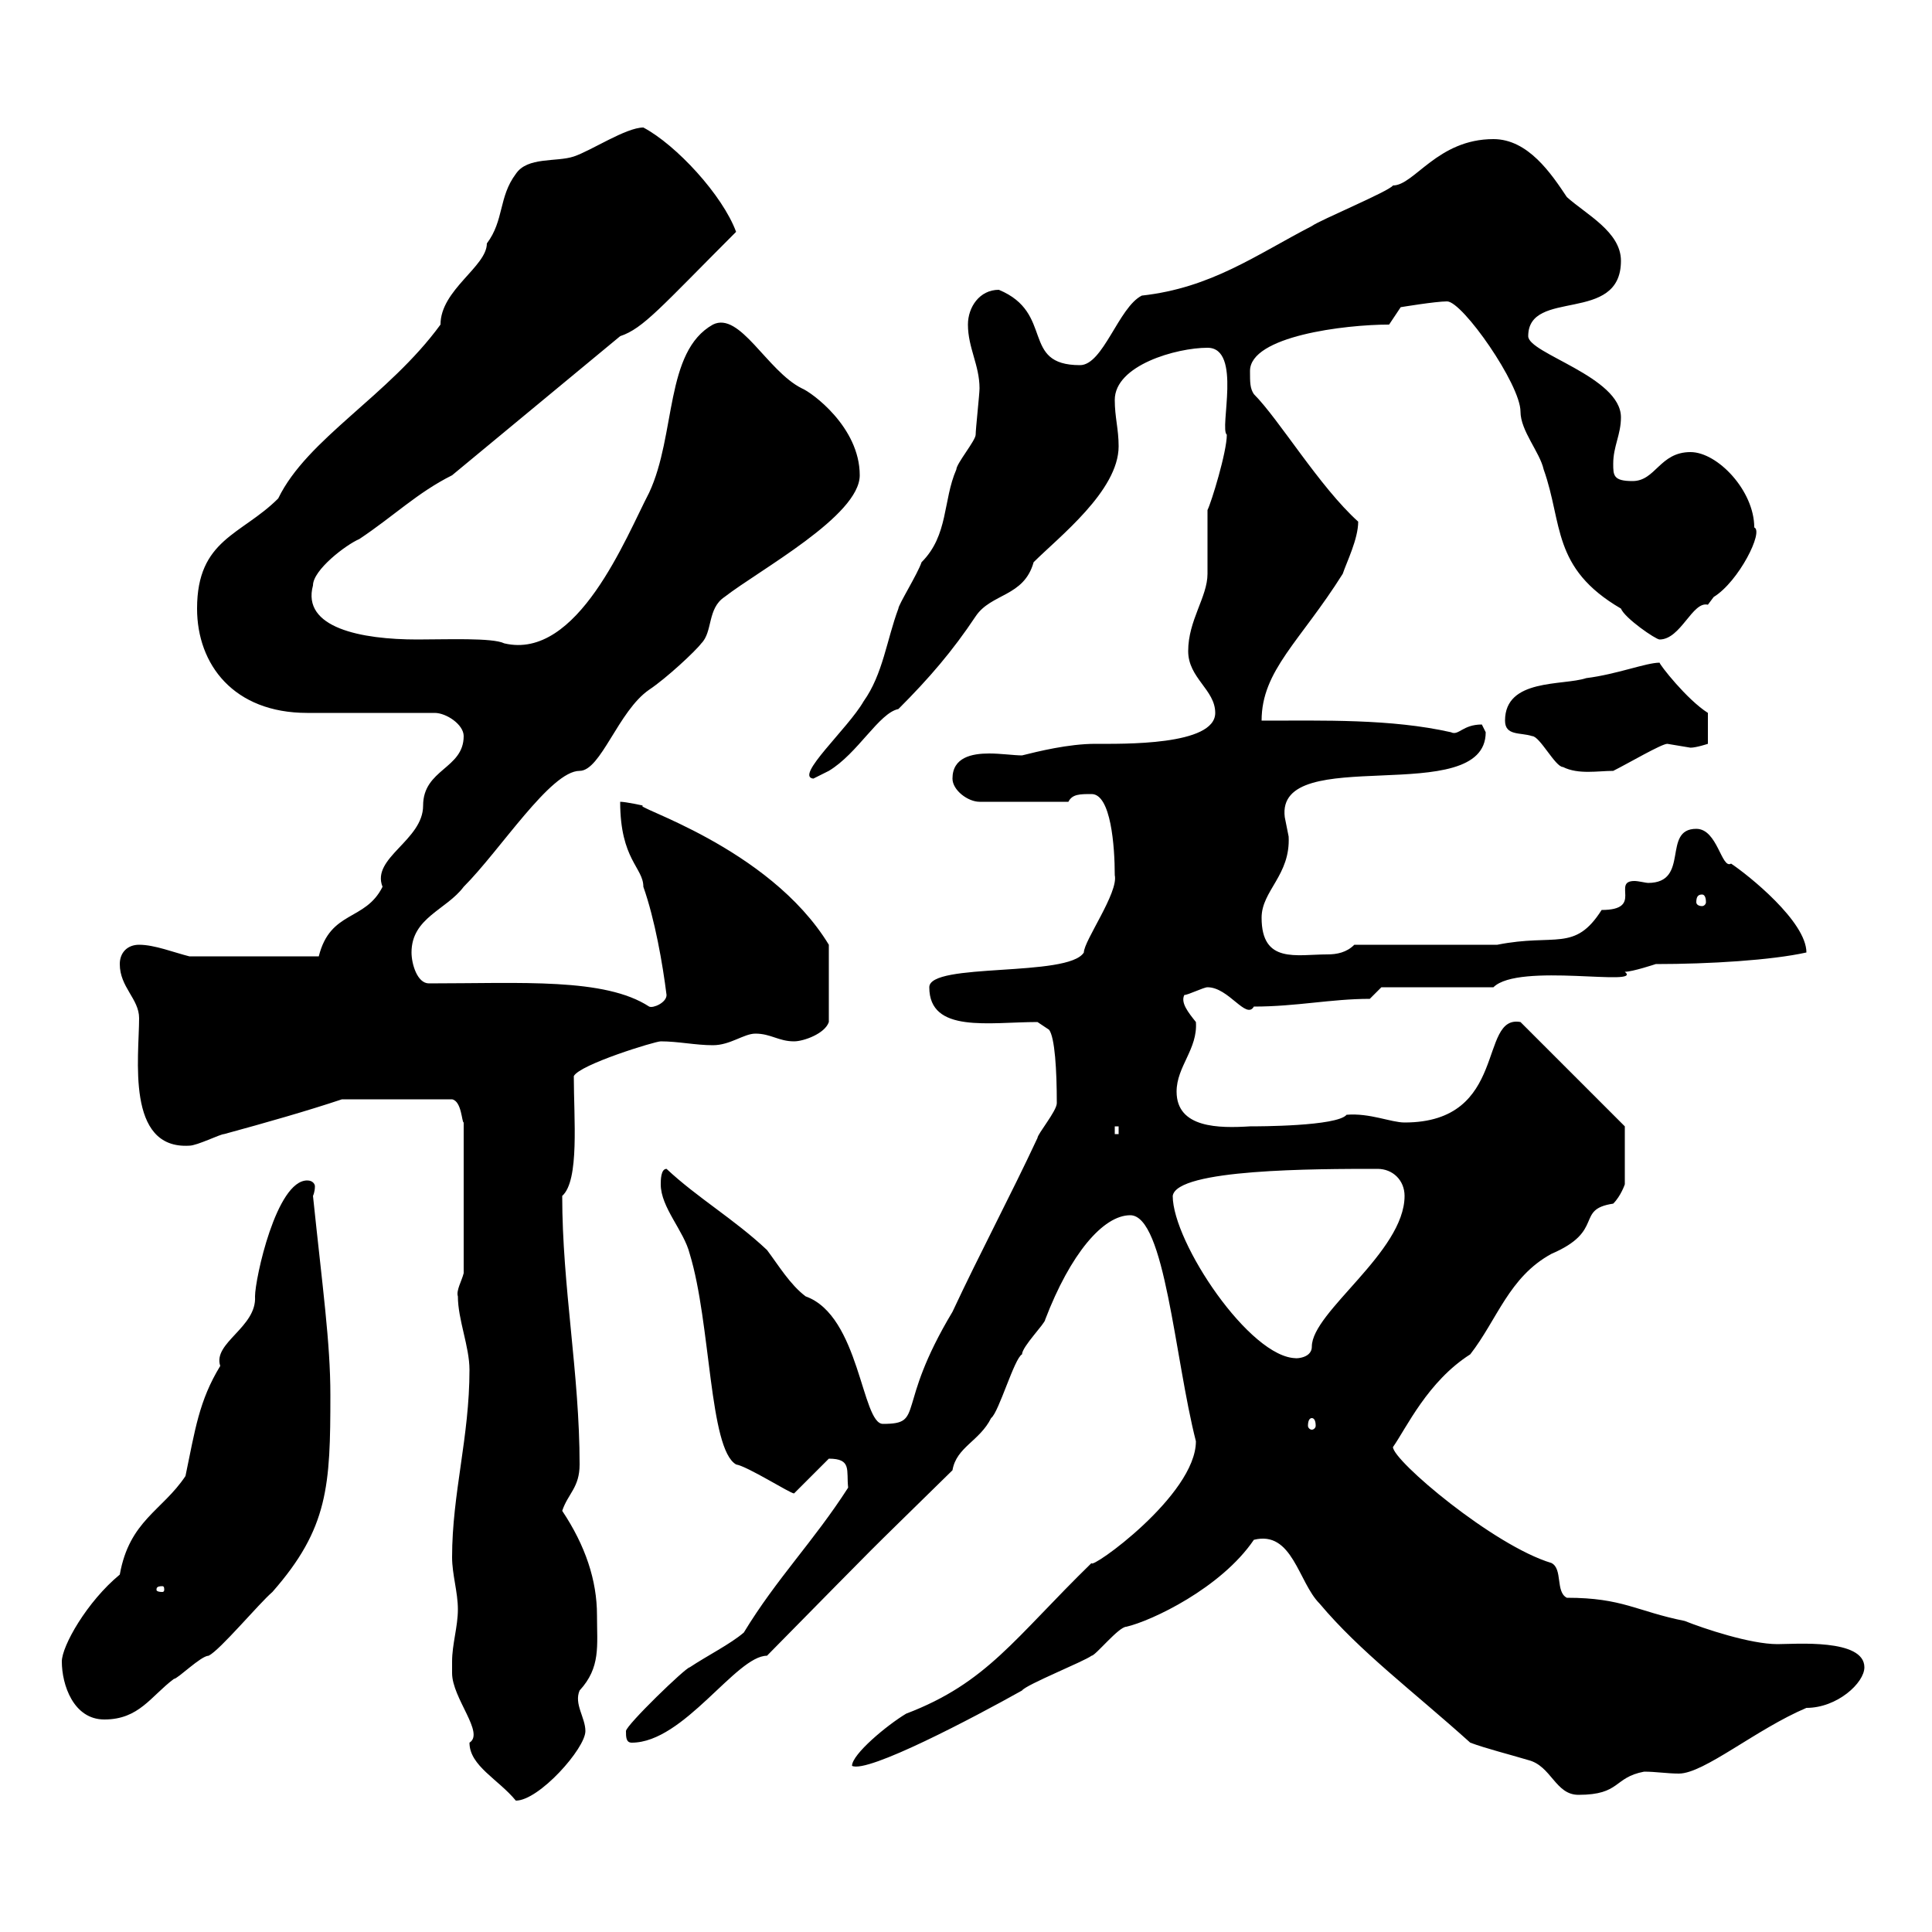 <svg xmlns="http://www.w3.org/2000/svg" xmlns:xlink="http://www.w3.org/1999/xlink" width="300" height="300"><path d="M70.20 258C70.20 258.90 70.20 259.80 70.20 259.80C70.20 263.70 75.30 269.10 72.90 270.60C72.90 274.20 77.40 276.30 80.10 279.60C83.70 279.60 90.90 271.50 90.90 268.80C90.90 266.70 89.10 264.60 90 262.50C93.30 258.90 92.70 255.60 92.70 250.80C92.70 245.40 90.90 240 87.30 234.60C88.20 231.90 90 231 90 227.40C90 213.30 87.30 199.80 87.30 185.70C90 183.30 89.10 173.70 89.10 167.10C90 165.30 101.70 161.70 102.60 161.70C105.30 161.70 108 162.30 110.70 162.30C113.40 162.30 115.50 160.50 117.30 160.50C119.70 160.50 120.90 161.70 123.30 161.70C124.80 161.70 128.10 160.50 128.70 158.70L128.70 146.70C119.40 131.40 97.50 125.10 99.90 125.10C99.90 125.10 97.20 124.50 96.30 124.50C96.30 133.50 99.90 134.70 99.90 137.70C101.70 142.80 102.90 149.70 103.50 154.50C103.50 155.70 101.40 156.60 100.80 156.30C93.90 151.80 81 152.70 66.60 152.70C64.80 152.70 63.90 149.70 63.90 147.90C63.90 142.50 69.30 141.30 72 137.70C77.70 132 85.50 119.70 90 119.70C93.30 119.70 96 110.40 100.80 107.10C103.50 105.30 108 101.10 108.90 99.90C110.70 98.10 109.80 94.50 112.50 92.70C117.90 88.50 133.50 80.10 133.50 73.80C133.50 66.30 126 60.90 124.50 60.30C119.10 57.60 114.90 48.30 110.70 50.40C103.20 54.60 105 67.50 100.80 76.50C97.20 83.40 89.70 102.60 78.30 99.90C76.50 99 69.30 99.30 64.80 99.30C56.10 99.30 46.80 97.50 48.60 90.90C48.60 88.50 53.70 84.60 55.80 83.70C61.20 80.10 64.80 76.50 70.20 73.80L96.30 52.20C99.90 51 102.60 47.70 114.30 36C112.20 30.30 105 22.50 99.90 19.80C97.20 19.80 91.80 23.40 89.10 24.30C86.40 25.20 81.90 24.30 80.10 27C77.40 30.60 78.30 34.20 75.60 37.80C75.60 41.40 68.40 45 68.40 50.40C60.30 61.50 47.70 68.10 43.20 77.40C37.50 83.10 30.60 83.70 30.60 94.50C30.60 103.20 36.30 110.70 47.70 110.70L67.50 110.70C69.30 110.70 72 112.50 72 114.30C72 119.40 65.70 119.40 65.70 125.10C65.70 130.50 57.60 133.20 59.40 137.70C56.70 143.10 51.30 141.30 49.50 148.50L29.40 148.50C27 147.90 24 146.70 21.60 146.70C19.80 146.70 18.60 147.90 18.60 149.70C18.60 153.30 21.60 155.10 21.60 158.10C21.60 164.10 19.50 178.50 29.40 177.90C30.60 177.90 34.20 176.10 34.80 176.10C41.40 174.30 47.70 172.50 53.10 170.70L70.20 170.70C71.70 171 71.70 174.30 72 174.30L72 197.70C71.70 198.90 70.80 200.40 71.10 201.30C71.10 204.90 72.90 209.10 72.90 212.70C72.90 223.20 70.20 231.90 70.20 241.80C70.20 244.50 71.10 247.20 71.10 249.90C71.10 252.60 70.20 255.30 70.20 258ZM228.30 270.60C230.70 271.50 234.30 272.40 237.30 273.30C240.90 274.20 241.50 278.70 245.10 278.70C251.70 278.70 250.50 276 255.30 275.10C257.10 275.10 258.90 275.40 260.70 275.40C264.60 275.40 272.70 268.50 280.50 265.20C285.30 265.20 289.50 261.30 289.50 258.90C289.50 254.40 278.70 255.30 276 255.30C271.80 255.30 264.60 252.90 261.60 251.70C254.10 250.20 252 248.10 243.30 248.10C241.50 247.20 242.70 243.60 240.90 242.70C231.90 240 216.30 226.80 216.30 224.70C218.40 221.70 221.70 214.50 228.30 210.30C232.50 204.90 234.30 198.30 240.90 194.70C249.30 191.10 244.50 187.80 250.50 186.90C251.70 185.70 252.30 183.90 252.30 183.90L252.30 174.90L236.10 158.70C229.50 157.50 234.30 174.30 218.10 174.30C216 174.30 212.70 172.80 209.10 173.10C207.60 174.90 195.30 174.90 194.10 174.90C189.30 175.20 182.70 175.20 182.70 169.50C182.70 165.60 186 162.90 185.70 158.70C184.50 157.20 183.30 155.70 183.90 154.50C184.50 154.50 186.90 153.30 187.50 153.30C190.80 153.30 193.50 158.40 194.70 156.30C201.30 156.30 206.70 155.10 212.70 155.10L214.50 153.30L231.90 153.30C235.80 149.40 255.30 153.30 252.30 150.90C253.50 150.90 257.10 149.70 257.10 149.70C265.50 149.70 275.10 149.10 280.50 147.90C280.50 143.10 271.50 135.90 268.80 134.10C267.30 135 266.70 128.70 263.40 128.70C258 128.70 262.50 137.10 255.90 137.10C255.60 137.10 254.40 136.80 253.80 136.80C250.20 136.80 255.30 141.30 248.70 141.30C244.50 147.90 241.50 144.90 232.50 146.70L210.30 146.70C209.10 147.90 207.60 148.20 206.10 148.20C201.30 148.20 195.90 149.70 195.90 142.50C195.90 138.30 200.40 135.90 200.10 129.90C200.10 129.90 199.50 126.90 199.50 126.90C198 115.20 230.70 125.70 230.70 113.70C230.70 113.70 230.10 112.50 230.10 112.50C227.10 112.50 226.50 114.30 225.30 113.70C216 111.60 205.50 111.90 195.90 111.90C195.90 104.10 201.90 99.60 208.50 89.10C209.10 87.30 210.90 83.70 210.90 81C204.90 75.60 198.60 65.10 194.70 61.20C194.10 60.30 194.10 59.40 194.10 57.60C194.10 52.20 208.80 50.40 215.70 50.40L217.50 47.70C217.50 47.70 222.90 46.80 224.70 46.80C227.10 46.80 236.10 59.70 236.10 63.90C236.10 66.90 239.10 70.20 239.70 72.90C242.70 81.30 240.90 88.20 251.70 94.50C252.30 96 257.10 99.30 257.70 99.30C261 99.30 262.80 93.30 265.20 93.90C265.20 93.90 266.10 92.70 266.10 92.70C270 90.30 273.90 82.50 272.40 81.90C272.40 76.20 266.70 70.20 262.50 70.20C257.70 70.20 257.10 74.70 253.50 74.70C250.50 74.70 250.50 73.80 250.50 72C250.50 69.30 251.70 67.50 251.70 64.80C251.70 58.50 237.30 54.90 237.30 52.20C237.30 44.70 251.70 50.40 251.70 40.50C251.70 36 246.30 33.30 243.30 30.60C240.90 27 237.30 21.60 231.90 21.60C223.20 21.60 219.60 28.80 216.30 28.80C215.70 29.70 204.90 34.20 203.70 35.10C195 39.60 188.10 44.70 177.30 45.90C173.70 47.70 171.30 56.70 167.70 56.70C158.40 56.70 163.80 48.60 155.10 45C152.10 45 150.30 47.70 150.30 50.40C150.30 54 152.10 56.70 152.10 60.30C152.10 61.20 151.50 66.60 151.50 67.50C151.50 68.40 148.50 72 148.50 72.90C146.40 77.70 147.30 83.10 143.10 87.30C142.50 89.10 139.50 93.90 139.50 94.50C137.70 99.30 137.10 104.70 134.10 108.90C131.70 113.10 123.30 120.60 126.30 120.90L128.70 119.70C133.20 117 136.50 110.70 139.50 110.10C144.30 105.30 147.90 101.10 151.50 95.70C153.90 92.10 159 92.70 160.50 87.30C164.40 83.40 173.70 76.20 173.70 69.30C173.70 66.60 173.10 64.80 173.10 62.10C173.10 56.70 182.70 54 187.50 54C192.90 54 189.30 66.60 190.50 67.50C190.50 70.20 188.10 78 187.50 79.20C187.50 80.10 187.50 88.50 187.50 89.10C187.50 92.70 184.50 96.30 184.50 101.10C184.50 105.30 188.70 107.10 188.70 110.70C188.70 115.80 174.30 115.50 170.10 115.50C165.90 115.50 161.10 116.70 158.70 117.30C157.50 117.30 155.40 117 153.60 117C150.90 117 147.90 117.60 147.90 120.90C147.90 122.70 150.30 124.50 152.10 124.50L165.90 124.50C166.50 123.30 167.70 123.30 169.50 123.30C172.50 123.30 173.10 131.40 173.10 135.90C173.70 138.60 168.30 146.10 168.30 147.90C165.90 151.80 144.30 149.40 144.30 153.30C144.30 160.50 153.60 158.70 161.10 158.70L162.90 159.90C163.80 161.10 164.10 166.20 164.10 171.30C164.10 172.50 161.10 176.10 161.10 176.70C156.90 185.70 152.10 194.70 147.90 203.70C138.90 218.70 143.70 221.10 137.10 221.10C133.80 221.10 133.50 204.30 125.10 201.30C122.70 199.50 120.90 196.50 119.10 194.10C114 189.30 108.30 186 103.50 181.50C102.60 181.50 102.60 183.30 102.60 183.90C102.60 187.50 106.20 191.10 107.10 194.70C110.40 205.50 110.10 225 114.30 227.40C116.10 227.70 122.70 231.90 123.30 231.90L128.70 226.50C132.30 226.50 131.40 228.30 131.70 231C126.30 239.40 120.60 245.10 115.50 253.50C113.40 255.30 109.80 257.10 107.10 258.90C106.50 258.90 97.20 267.90 97.20 268.80C97.20 269.70 97.20 270.60 98.10 270.60C106.20 270.60 114.30 257.10 119.10 257.10C139.50 236.40 132 243.90 147.90 228.30C148.50 224.70 152.10 223.80 153.90 220.20C155.10 219.30 157.50 210.90 158.70 210.30C158.70 209.10 162.30 205.50 162.30 204.90C166.20 194.70 171.30 188.70 175.50 188.70C180.90 188.70 182.40 210.90 185.70 223.80C185.70 232.20 169.20 243.90 169.50 242.70C157.50 254.40 153.30 261.30 140.70 266.10C137.70 267.90 132.30 272.40 132.30 274.20C134.70 275.40 151.20 266.70 158.70 262.50C159.30 261.60 168.30 258 169.50 257.10C170.10 257.10 173.70 252.60 174.90 252.60C178.80 251.70 189.60 246.60 194.70 239.10C200.70 237.60 201.60 245.70 204.90 249C211.20 256.50 219.30 262.50 228.30 270.60ZM9.60 258C9.60 261.60 11.40 267 16.20 267C21.60 267 23.40 263.40 27 260.70C27.60 260.70 31.20 257.10 32.40 257.10C34.20 256.20 40.20 249 42.30 247.20C51 237.30 51.30 230.70 51.30 216.60C51.30 208.50 50.10 200.10 48.60 185.70C48.60 185.70 48.90 185.10 48.90 184.20C48.90 183.90 48.60 183.30 47.70 183.30C42.90 183.30 39.60 198.60 39.60 201.30C39.90 206.10 33 208.50 34.20 212.10C30.90 217.50 30.30 222 28.80 229.20C25.20 234.60 20.10 236.10 18.60 244.50C13.50 248.70 9.60 255.60 9.60 258ZM25.20 246.30C25.50 246.30 25.50 246.60 25.50 246.90C25.50 246.90 25.50 247.20 25.20 247.20C24.30 247.20 24.30 246.90 24.30 246.90C24.30 246.60 24.30 246.30 25.20 246.30ZM203.70 220.20C204 220.20 204.30 220.50 204.30 221.40C204.30 221.70 204 222 203.70 222C203.40 222 203.10 221.70 203.10 221.40C203.10 220.50 203.40 220.20 203.70 220.20ZM182.10 185.70C182.70 181.50 204.30 181.50 213.90 181.50C216.30 181.50 218.10 183.30 218.10 185.70C218.10 194.40 203.70 203.70 203.70 209.10C203.70 211.20 200.40 210.90 201.30 210.90C194.10 210.90 182.10 192.90 182.10 185.70ZM173.10 174.90L173.70 174.90L173.70 176.10L173.10 176.10ZM264.30 138.90C264.60 138.90 264.90 139.20 264.90 140.10C264.90 140.40 264.60 140.70 264.30 140.70C263.70 140.70 263.40 140.40 263.40 140.10C263.40 139.20 263.70 138.90 264.30 138.90ZM233.70 111.90C233.70 114.30 236.10 113.70 237.90 114.30C239.10 114.30 241.50 119.10 242.70 119.10C245.10 120.30 248.10 119.70 250.50 119.70C252.90 118.50 258 115.50 258.90 115.50C258.90 115.50 262.50 116.10 262.50 116.10C263.40 116.10 265.20 115.50 265.20 115.50L265.20 110.70C261.90 108.60 257.70 103.20 257.70 102.90C255.60 102.90 251.10 104.70 246.30 105.30C242.70 106.50 233.70 105.30 233.70 111.90Z"/></svg>